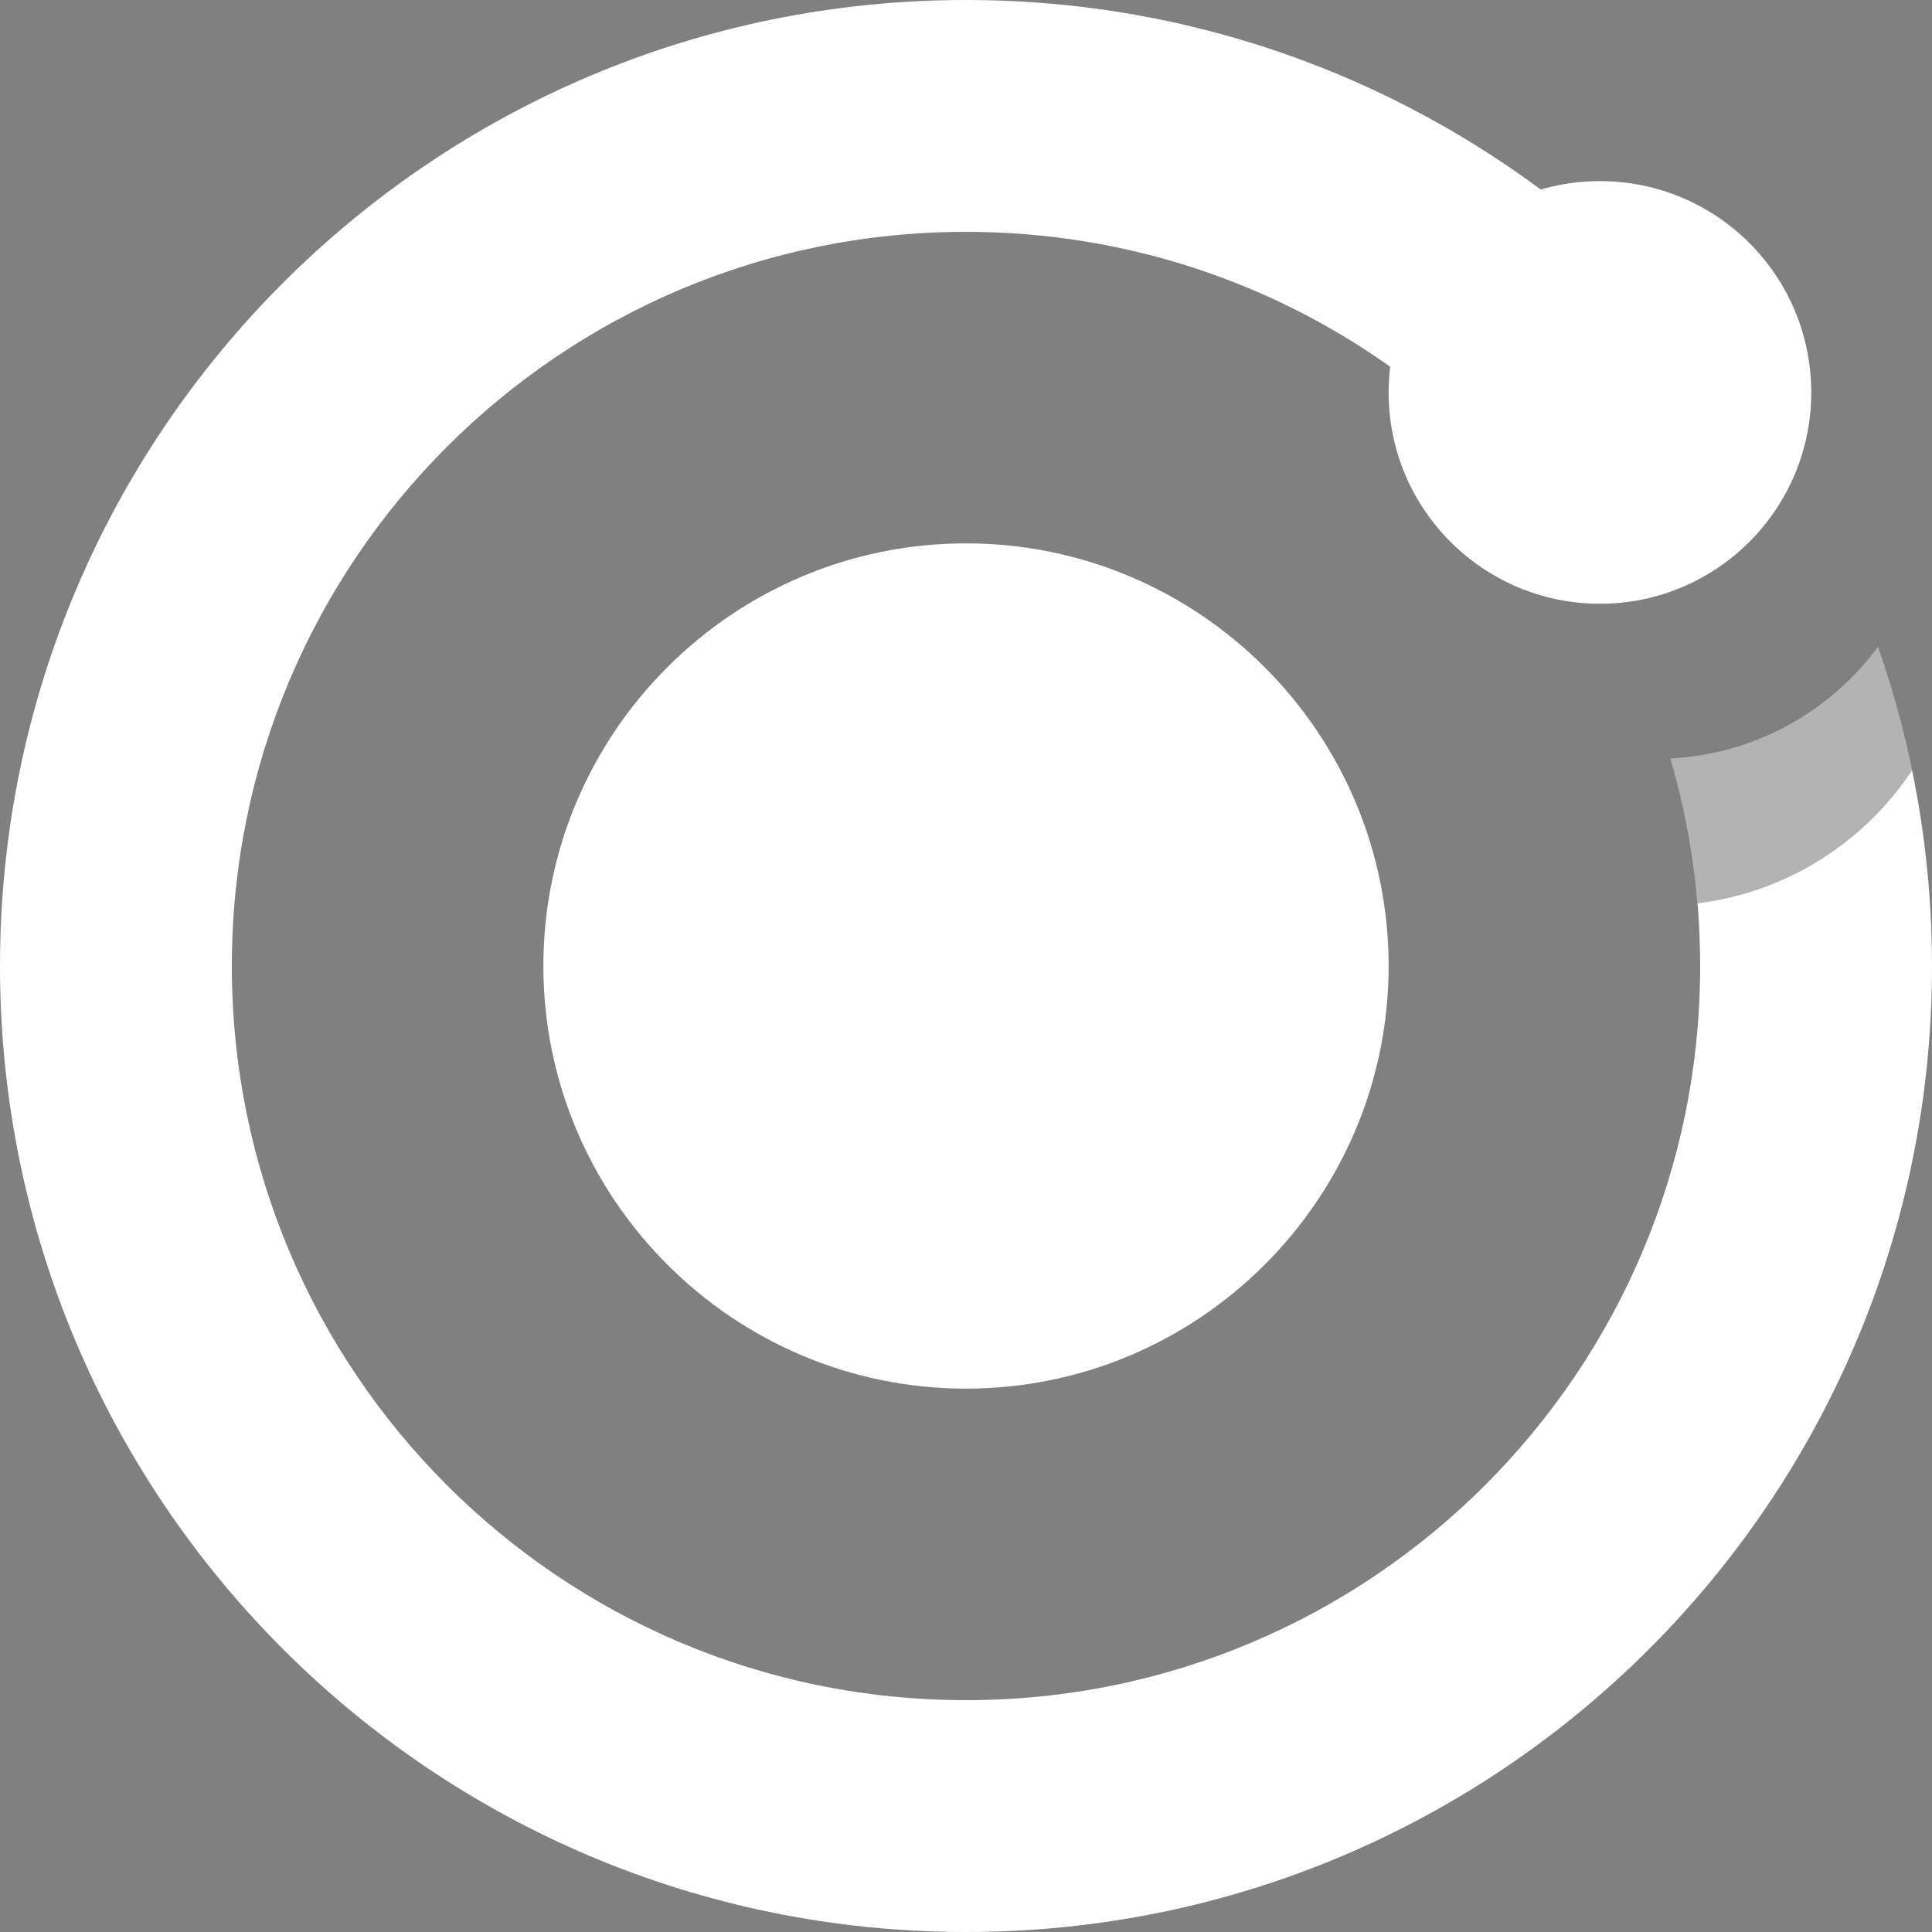 <svg xmlns="http://www.w3.org/2000/svg" width="312" height="312" viewBox="0 0 312 312" fill="none"><rect x="0" y="0" width="312" height="312" fill="#808080" stroke="none"/><path d="M37.44 156C37.44 90.521 90.521 37.44 156 37.44c26.359 0 50.695 8.588 70.387 23.142 5.164-12.156 15.572-21.547 28.385-25.334C227.883 13.232 193.477 0 156 0 69.844 0 0 69.844 0 156s69.844 156 156 156 156-69.844 156-156c0-18.031-3.067-35.377-8.715-51.525-7.685 10.39-19.778 17.322-33.517 18.033 3.117 10.607 4.792 21.843 4.792 33.492 0 65.479-53.081 118.56-118.56 118.56S37.44 221.479 37.44 156" fill="url(#a)"/><path opacity=".3" d="M308.793 124.393a155 155 0 0 0-5.508-19.918c-7.685 10.39-19.778 17.322-33.516 18.032a118 118 0 0 1 4.367 23.377c14.468-1.779 26.975-9.897 34.657-21.491" fill="#000"/><path d="M156 224.25c37.605 0 68.25-30.587 68.25-68.25 0-37.605-30.587-68.25-68.25-68.25S87.75 118.395 87.75 156s30.645 68.25 68.25 68.25M258.375 97.5c18.847 0 34.125-15.278 34.125-34.125S277.222 29.25 258.375 29.25 224.25 44.528 224.25 63.375 239.528 97.5 258.375 97.5" fill="#fff"/><defs><radialGradient id="a" cx="0" cy="0" r="1" gradientUnits="userSpaceOnUse" gradientTransform="matrix(111.15 -40.95 41.515 112.684 156 156)"><stop stop-color="#fff" stop-opacity=".8"/><stop offset=".115" stop-color="#fff"/><stop offset="1" stop-color="#fff"/></radialGradient></defs></svg>